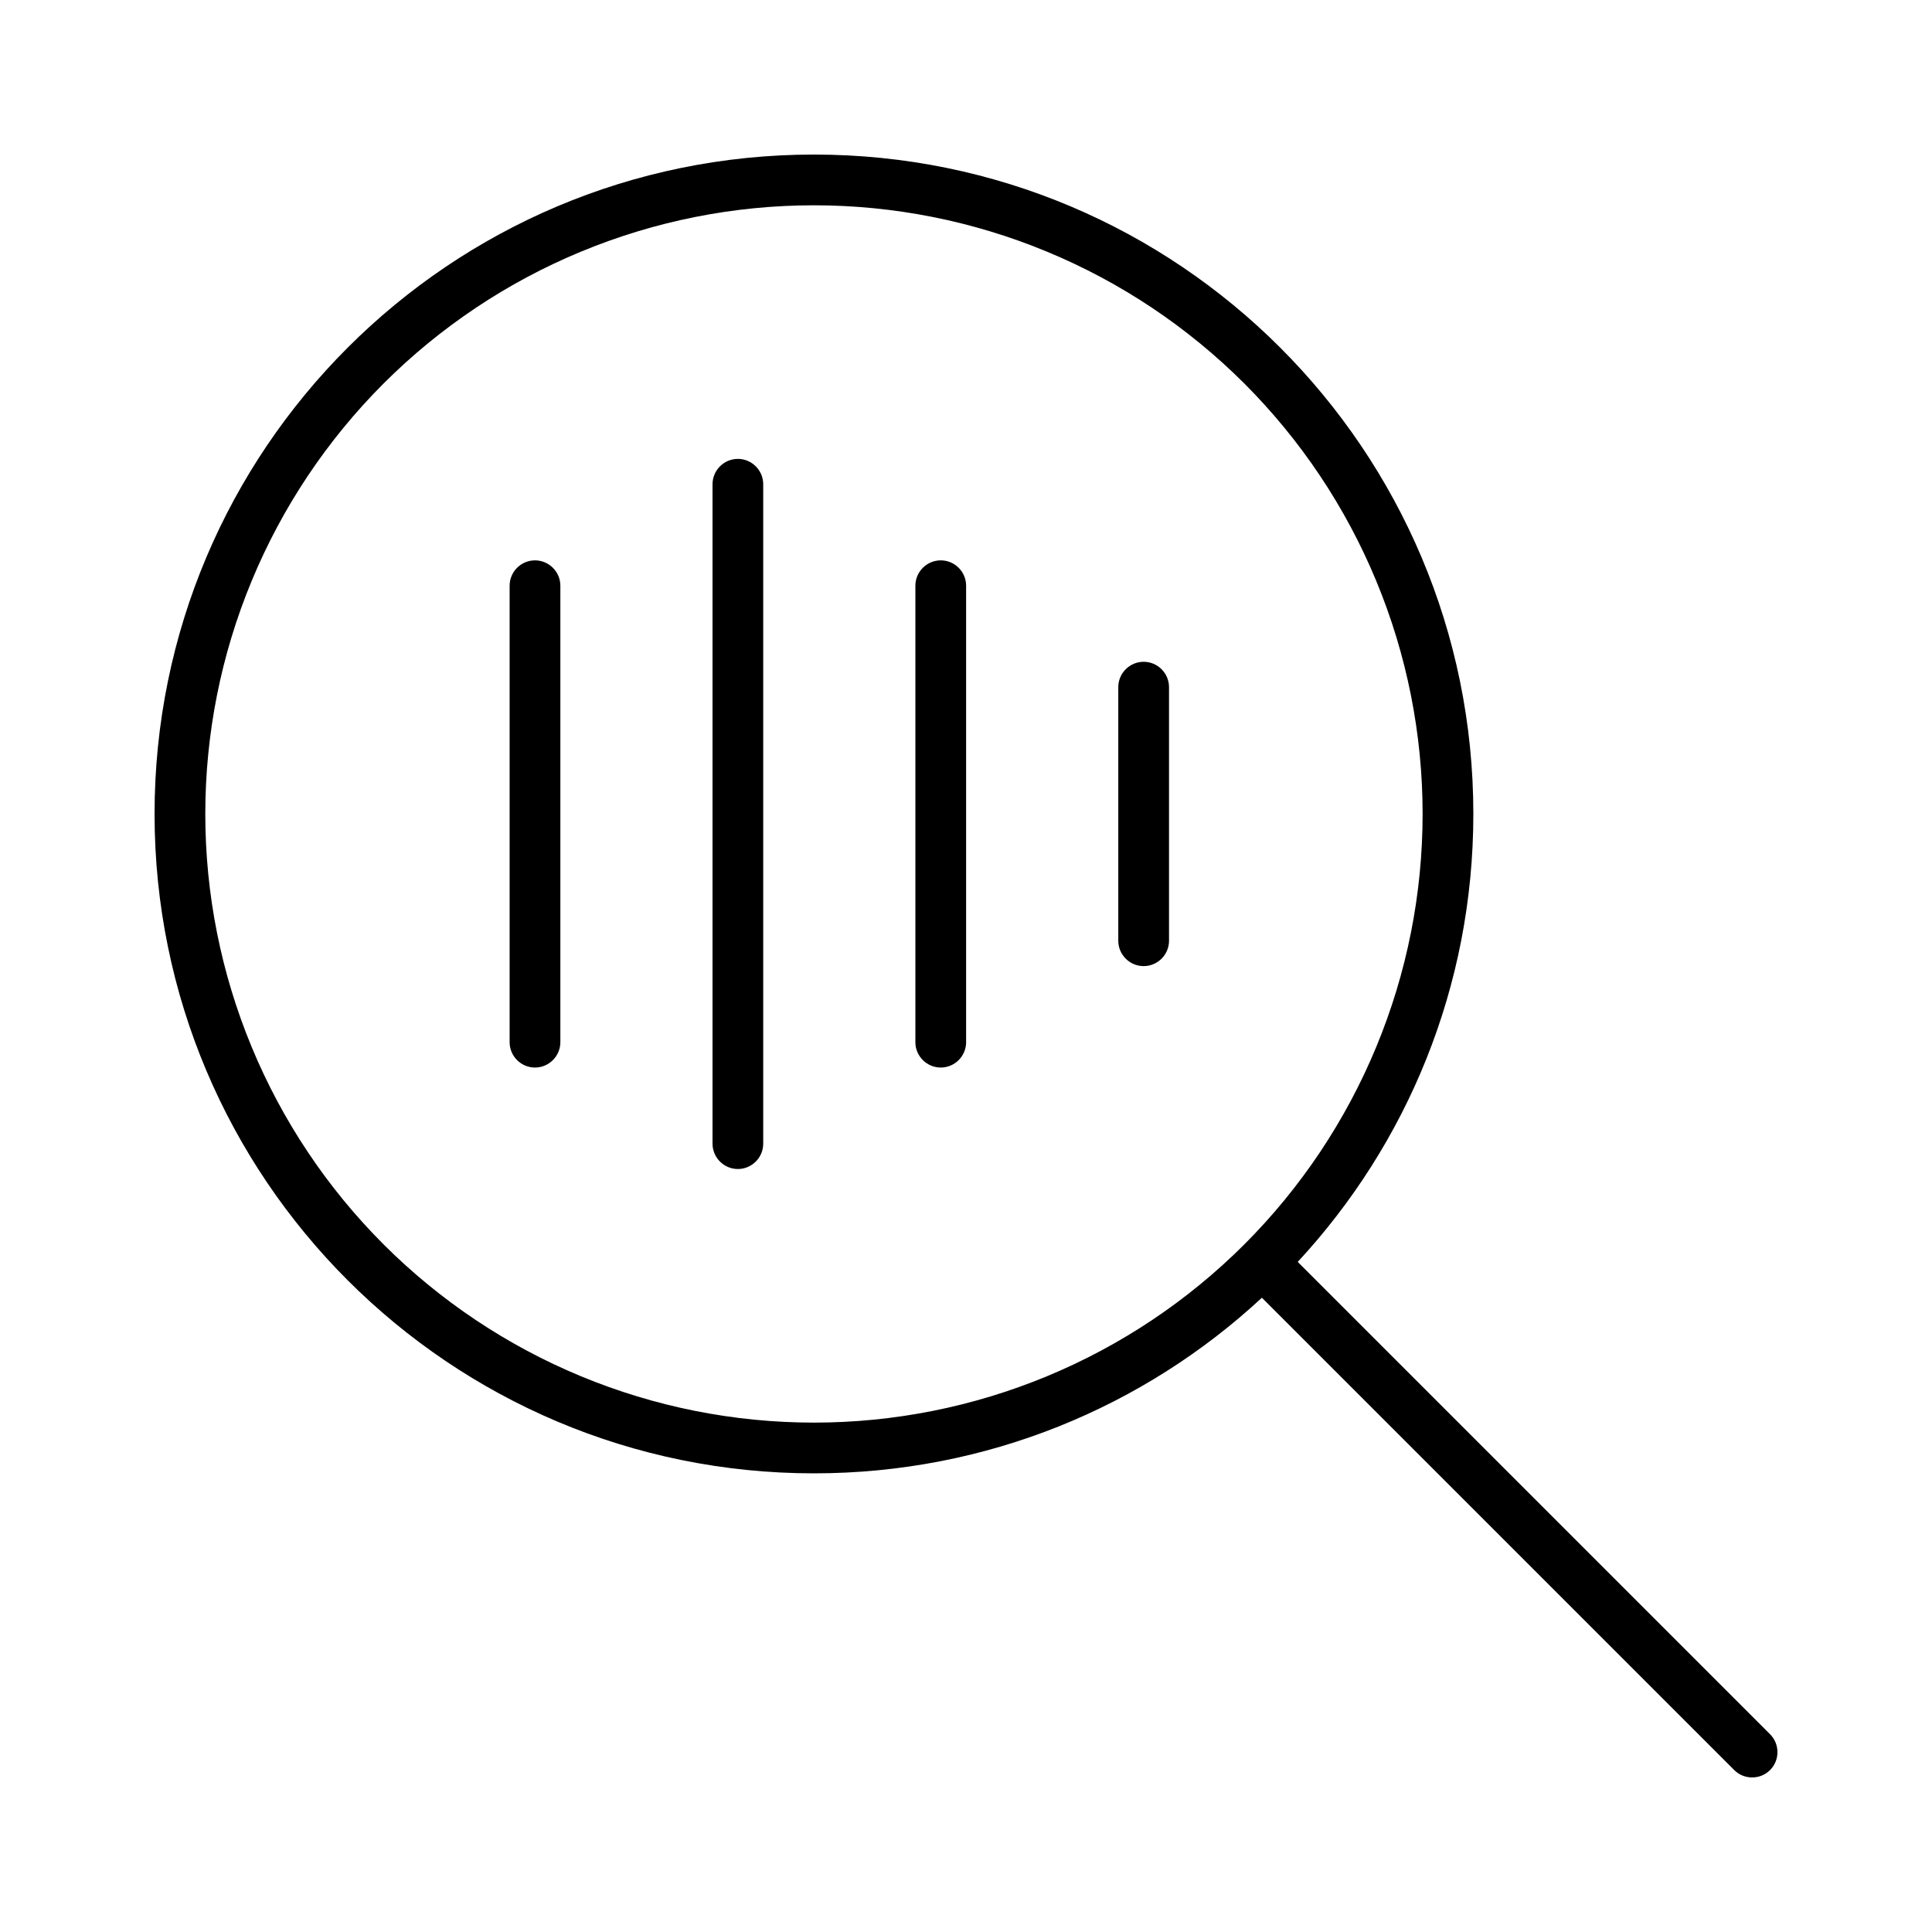 <svg width="50" height="50" viewBox="0 0 50 50" fill="none" xmlns="http://www.w3.org/2000/svg">
<path d="M21.065 5.313C23.134 5.313 25.182 5.72 27.093 6.512C29.004 7.303 30.741 8.464 32.204 9.926C33.666 11.389 34.827 13.126 35.618 15.037C36.41 16.948 36.817 18.996 36.817 21.065C36.817 23.134 36.41 25.182 35.618 27.093C34.827 29.004 33.666 30.741 32.204 32.204C30.741 33.666 29.004 34.827 27.093 35.618C25.182 36.41 23.134 36.817 21.065 36.817C18.996 36.817 16.948 36.41 15.037 35.618C13.126 34.827 11.389 33.666 9.926 32.204C8.464 30.741 7.303 29.004 6.512 27.093C5.72 25.182 5.313 23.134 5.313 21.065C5.313 18.996 5.72 16.948 6.512 15.037C7.303 13.126 8.464 11.389 9.926 9.926C11.389 8.464 13.126 7.303 15.037 6.512C16.948 5.72 18.996 5.313 21.065 5.313ZM21.065 38.13C25.545 38.13 29.614 36.407 32.658 33.585L44.882 45.809C45.136 46.064 45.555 46.064 45.809 45.809C46.064 45.555 46.064 45.136 45.809 44.882L33.585 32.658C36.407 29.614 38.13 25.545 38.13 21.065C38.13 11.638 30.492 4 21.065 4C11.638 4 4 11.638 4 21.065C4 30.492 11.638 38.13 21.065 38.13ZM19.752 12.533C19.752 12.171 19.457 11.876 19.096 11.876C18.735 11.876 18.44 12.171 18.44 12.533V29.598C18.44 29.959 18.735 30.254 19.096 30.254C19.457 30.254 19.752 29.959 19.752 29.598V12.533ZM14.502 15.158C14.502 14.797 14.206 14.502 13.845 14.502C13.484 14.502 13.189 14.797 13.189 15.158V26.972C13.189 27.333 13.484 27.628 13.845 27.628C14.206 27.628 14.502 27.333 14.502 26.972V15.158ZM25.003 15.158C25.003 14.797 24.708 14.502 24.347 14.502C23.986 14.502 23.69 14.797 23.69 15.158V26.972C23.69 27.333 23.986 27.628 24.347 27.628C24.708 27.628 25.003 27.333 25.003 26.972V15.158ZM30.254 17.783C30.254 17.422 29.959 17.127 29.598 17.127C29.236 17.127 28.941 17.422 28.941 17.783V24.347C28.941 24.708 29.236 25.003 29.598 25.003C29.959 25.003 30.254 24.708 30.254 24.347V17.783Z" fill="black"/>
</svg>
